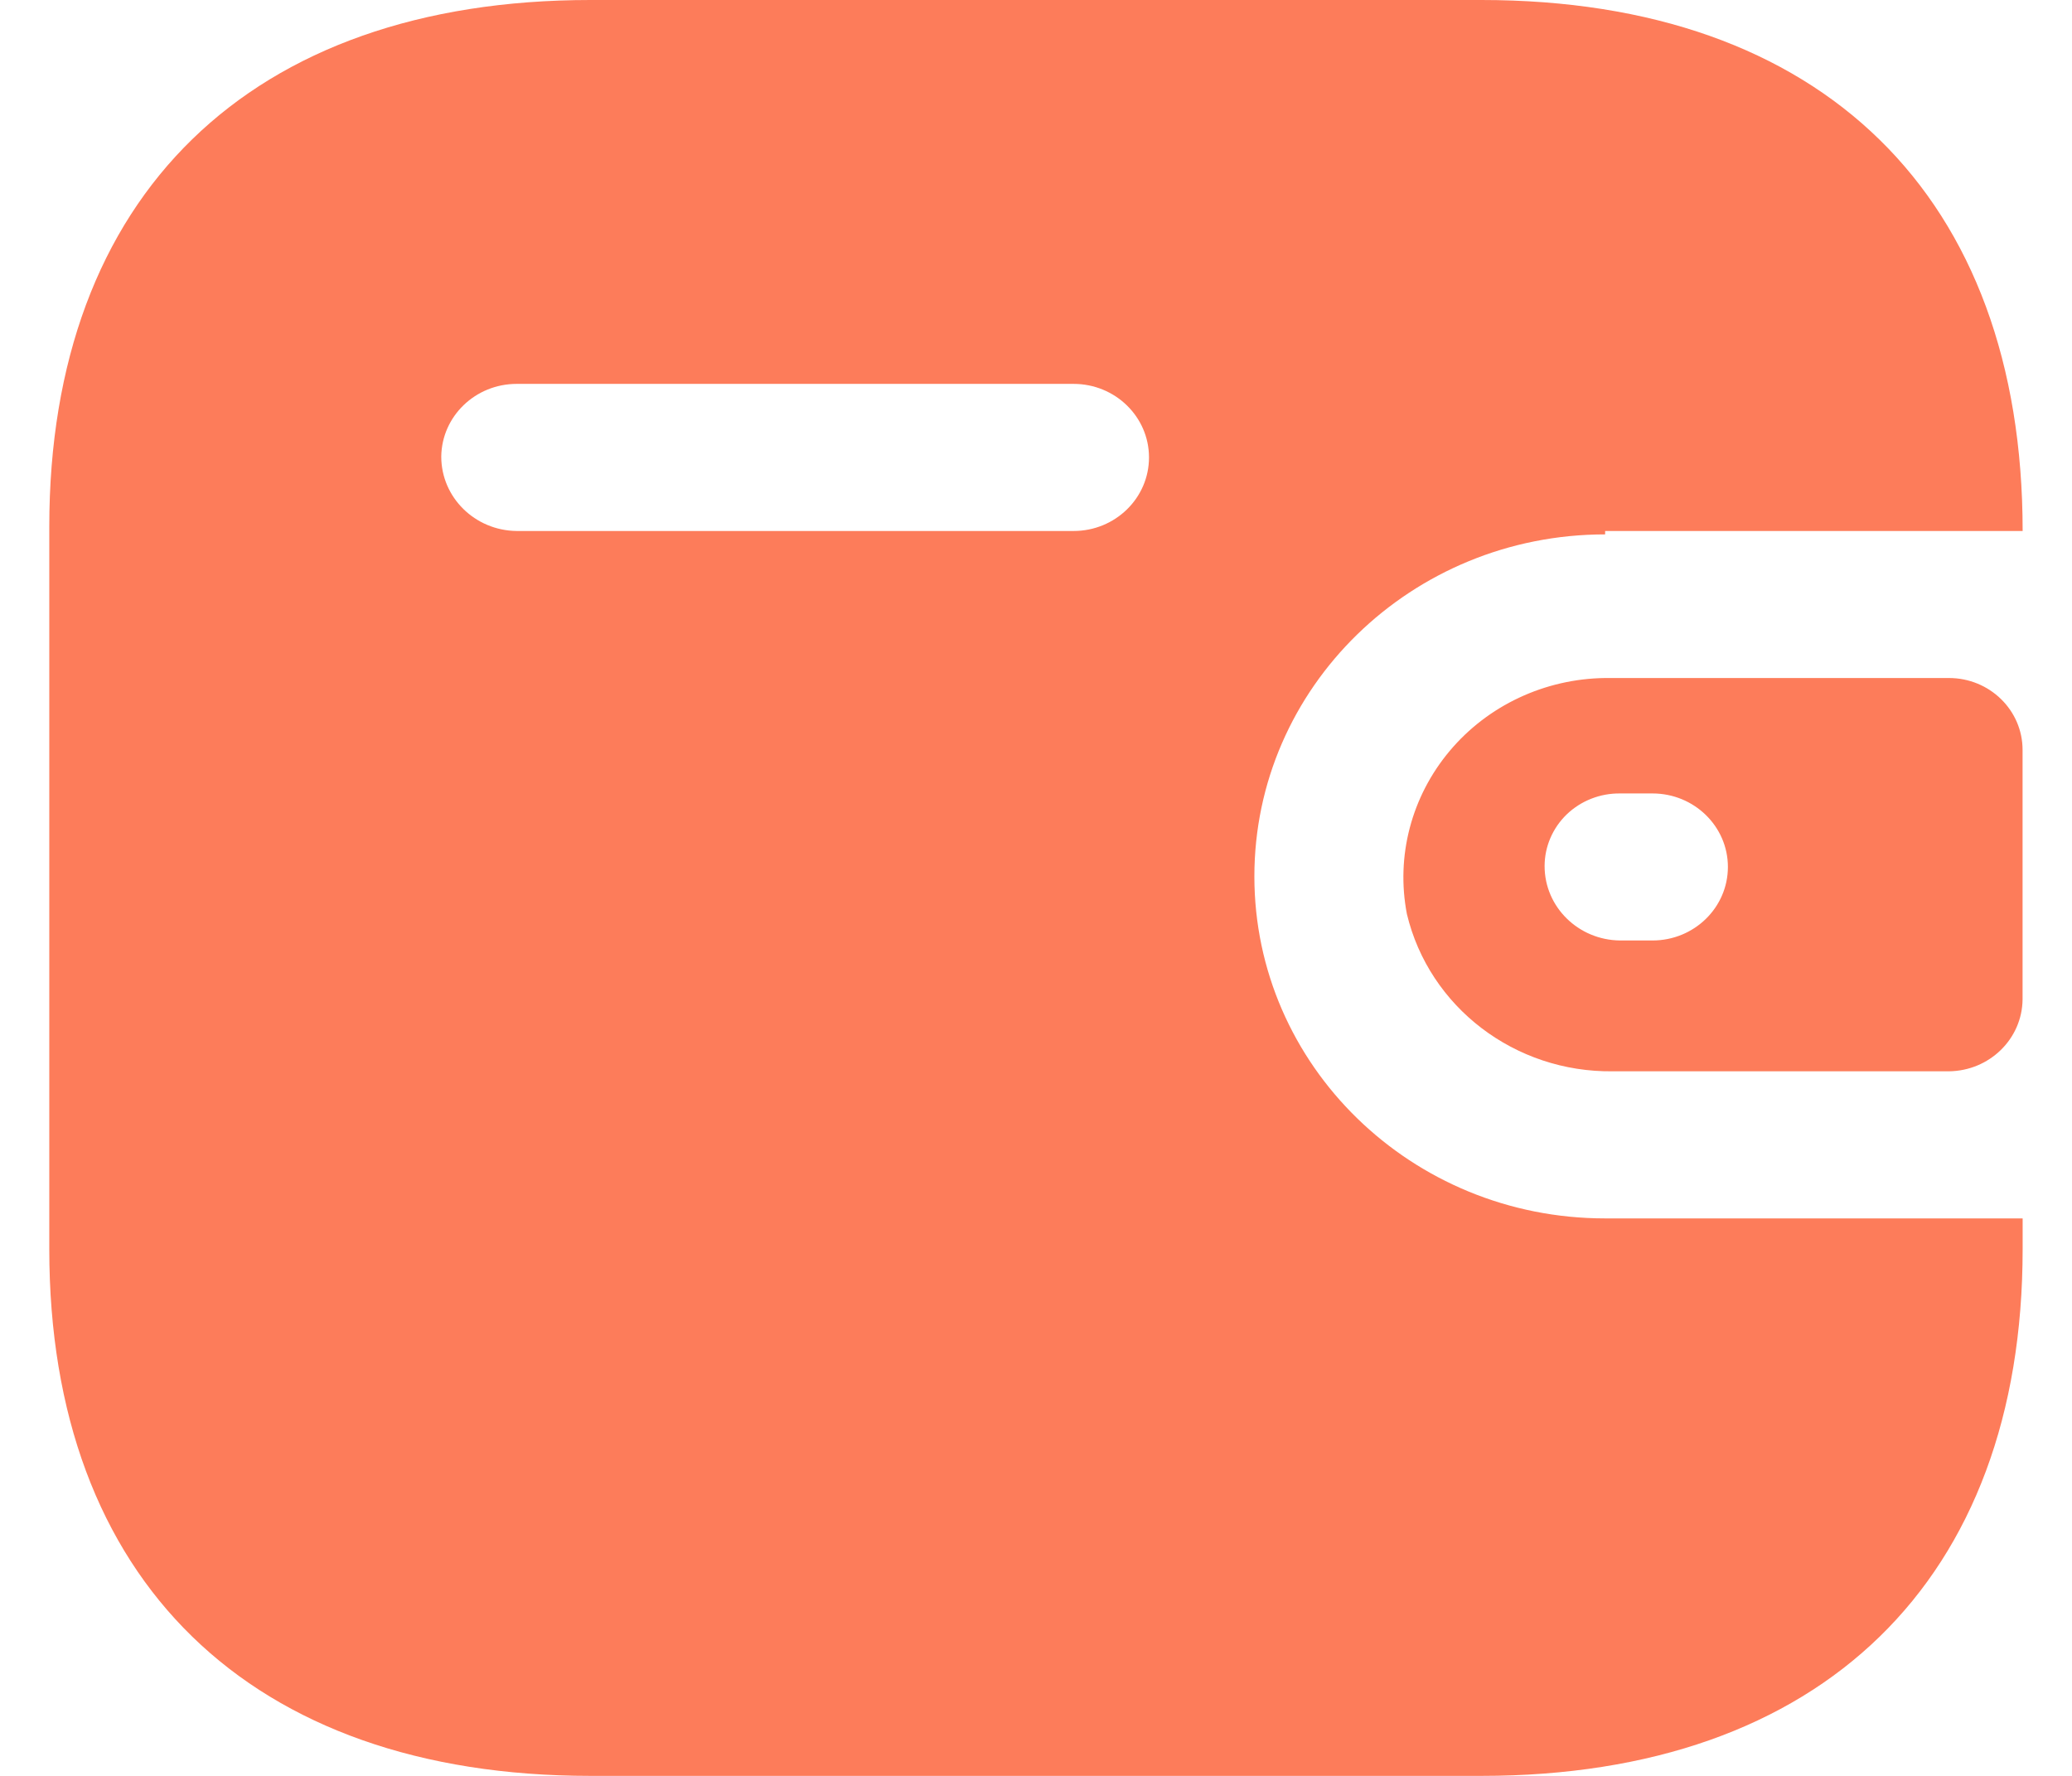 <svg width="28" height="24" viewBox="0 0 28 24" fill="none" xmlns="http://www.w3.org/2000/svg">
<path fill-rule="evenodd" clip-rule="evenodd" d="M21.691 7.176H27.333C27.333 2.646 24.619 0 20.02 0H7.979C3.38 0 0.666 2.646 0.666 7.118V16.882C0.666 21.354 3.38 24 7.979 24H20.02C24.619 24 27.333 21.354 27.333 16.882V16.466H21.691C19.073 16.466 16.951 14.397 16.951 11.844C16.951 9.291 19.073 7.222 21.691 7.222V7.176ZM21.691 9.163H26.337C26.887 9.163 27.332 9.598 27.332 10.134V13.508C27.326 14.041 26.884 14.472 26.337 14.478H21.797C20.472 14.496 19.313 13.611 19.012 12.352C18.862 11.571 19.073 10.765 19.59 10.149C20.106 9.534 20.875 9.173 21.691 9.163ZM21.892 12.71H22.331C22.894 12.71 23.35 12.265 23.35 11.716C23.35 11.168 22.894 10.723 22.331 10.723H21.892C21.623 10.72 21.364 10.822 21.172 11.006C20.981 11.191 20.873 11.442 20.873 11.705C20.873 12.256 21.328 12.704 21.892 12.71ZM6.982 7.176H14.508C15.071 7.176 15.527 6.731 15.527 6.182C15.527 5.633 15.071 5.188 14.508 5.188H6.982C6.424 5.188 5.969 5.626 5.963 6.171C5.963 6.721 6.417 7.17 6.982 7.176Z" fill="#FD7C5A"/>
</svg>
